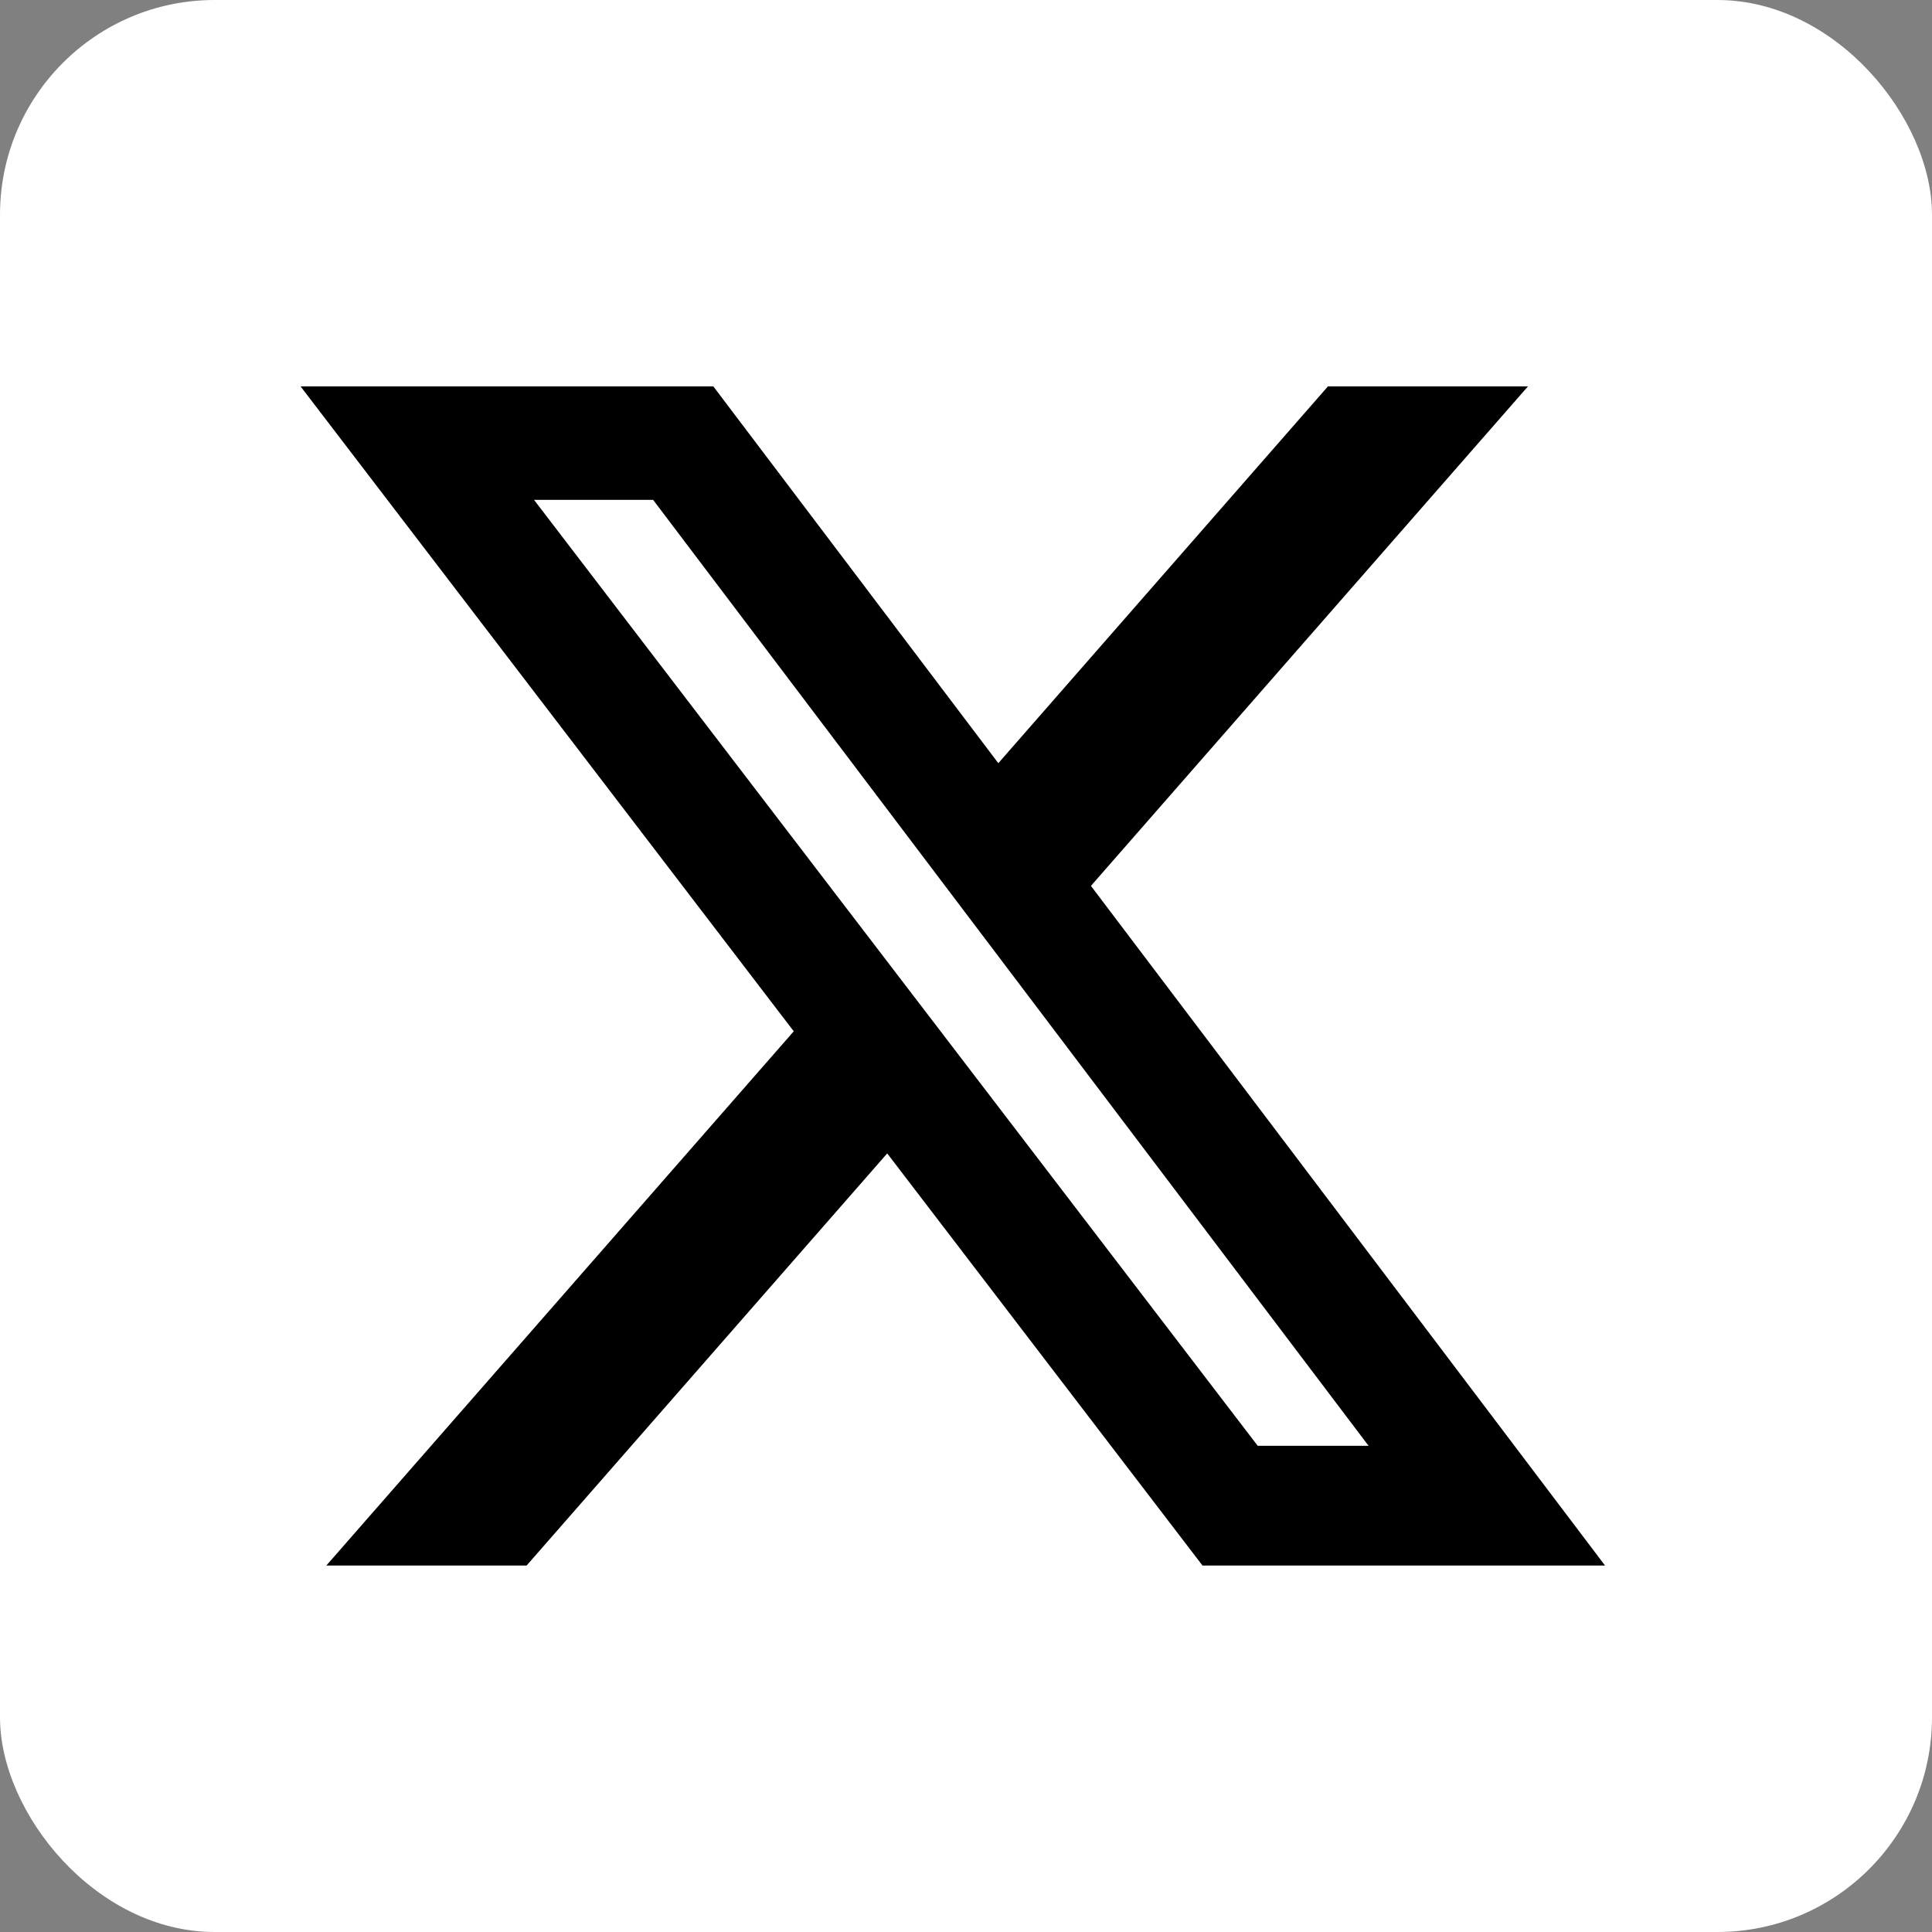 <svg xmlns="http://www.w3.org/2000/svg" width="45" height="45" viewBox="0 0 45 45">
  <rect x="0" y="0" width="45" height="45" fill="#808080" stroke="none"/>
  <g id="footer-sns1" transform="translate(-18707 -6132)">
    <rect id="長方形_52000" data-name="長方形 52000" width="45" height="45" rx="5" transform="translate(18707 6132)" fill="#fff"/>
    <path id="パス_156515" data-name="パス 156515" d="M107.992,100h4.659l-10.179,11.634,11.975,15.831h-9.376l-7.344-9.6-8.4,9.6H84.662L95.55,115.021,84.063,100h9.614l6.638,8.776Zm-1.635,24.676h2.582L92.274,102.642H89.5Z" transform="translate(18629.938 6041)"/>
  </g>
</svg>
